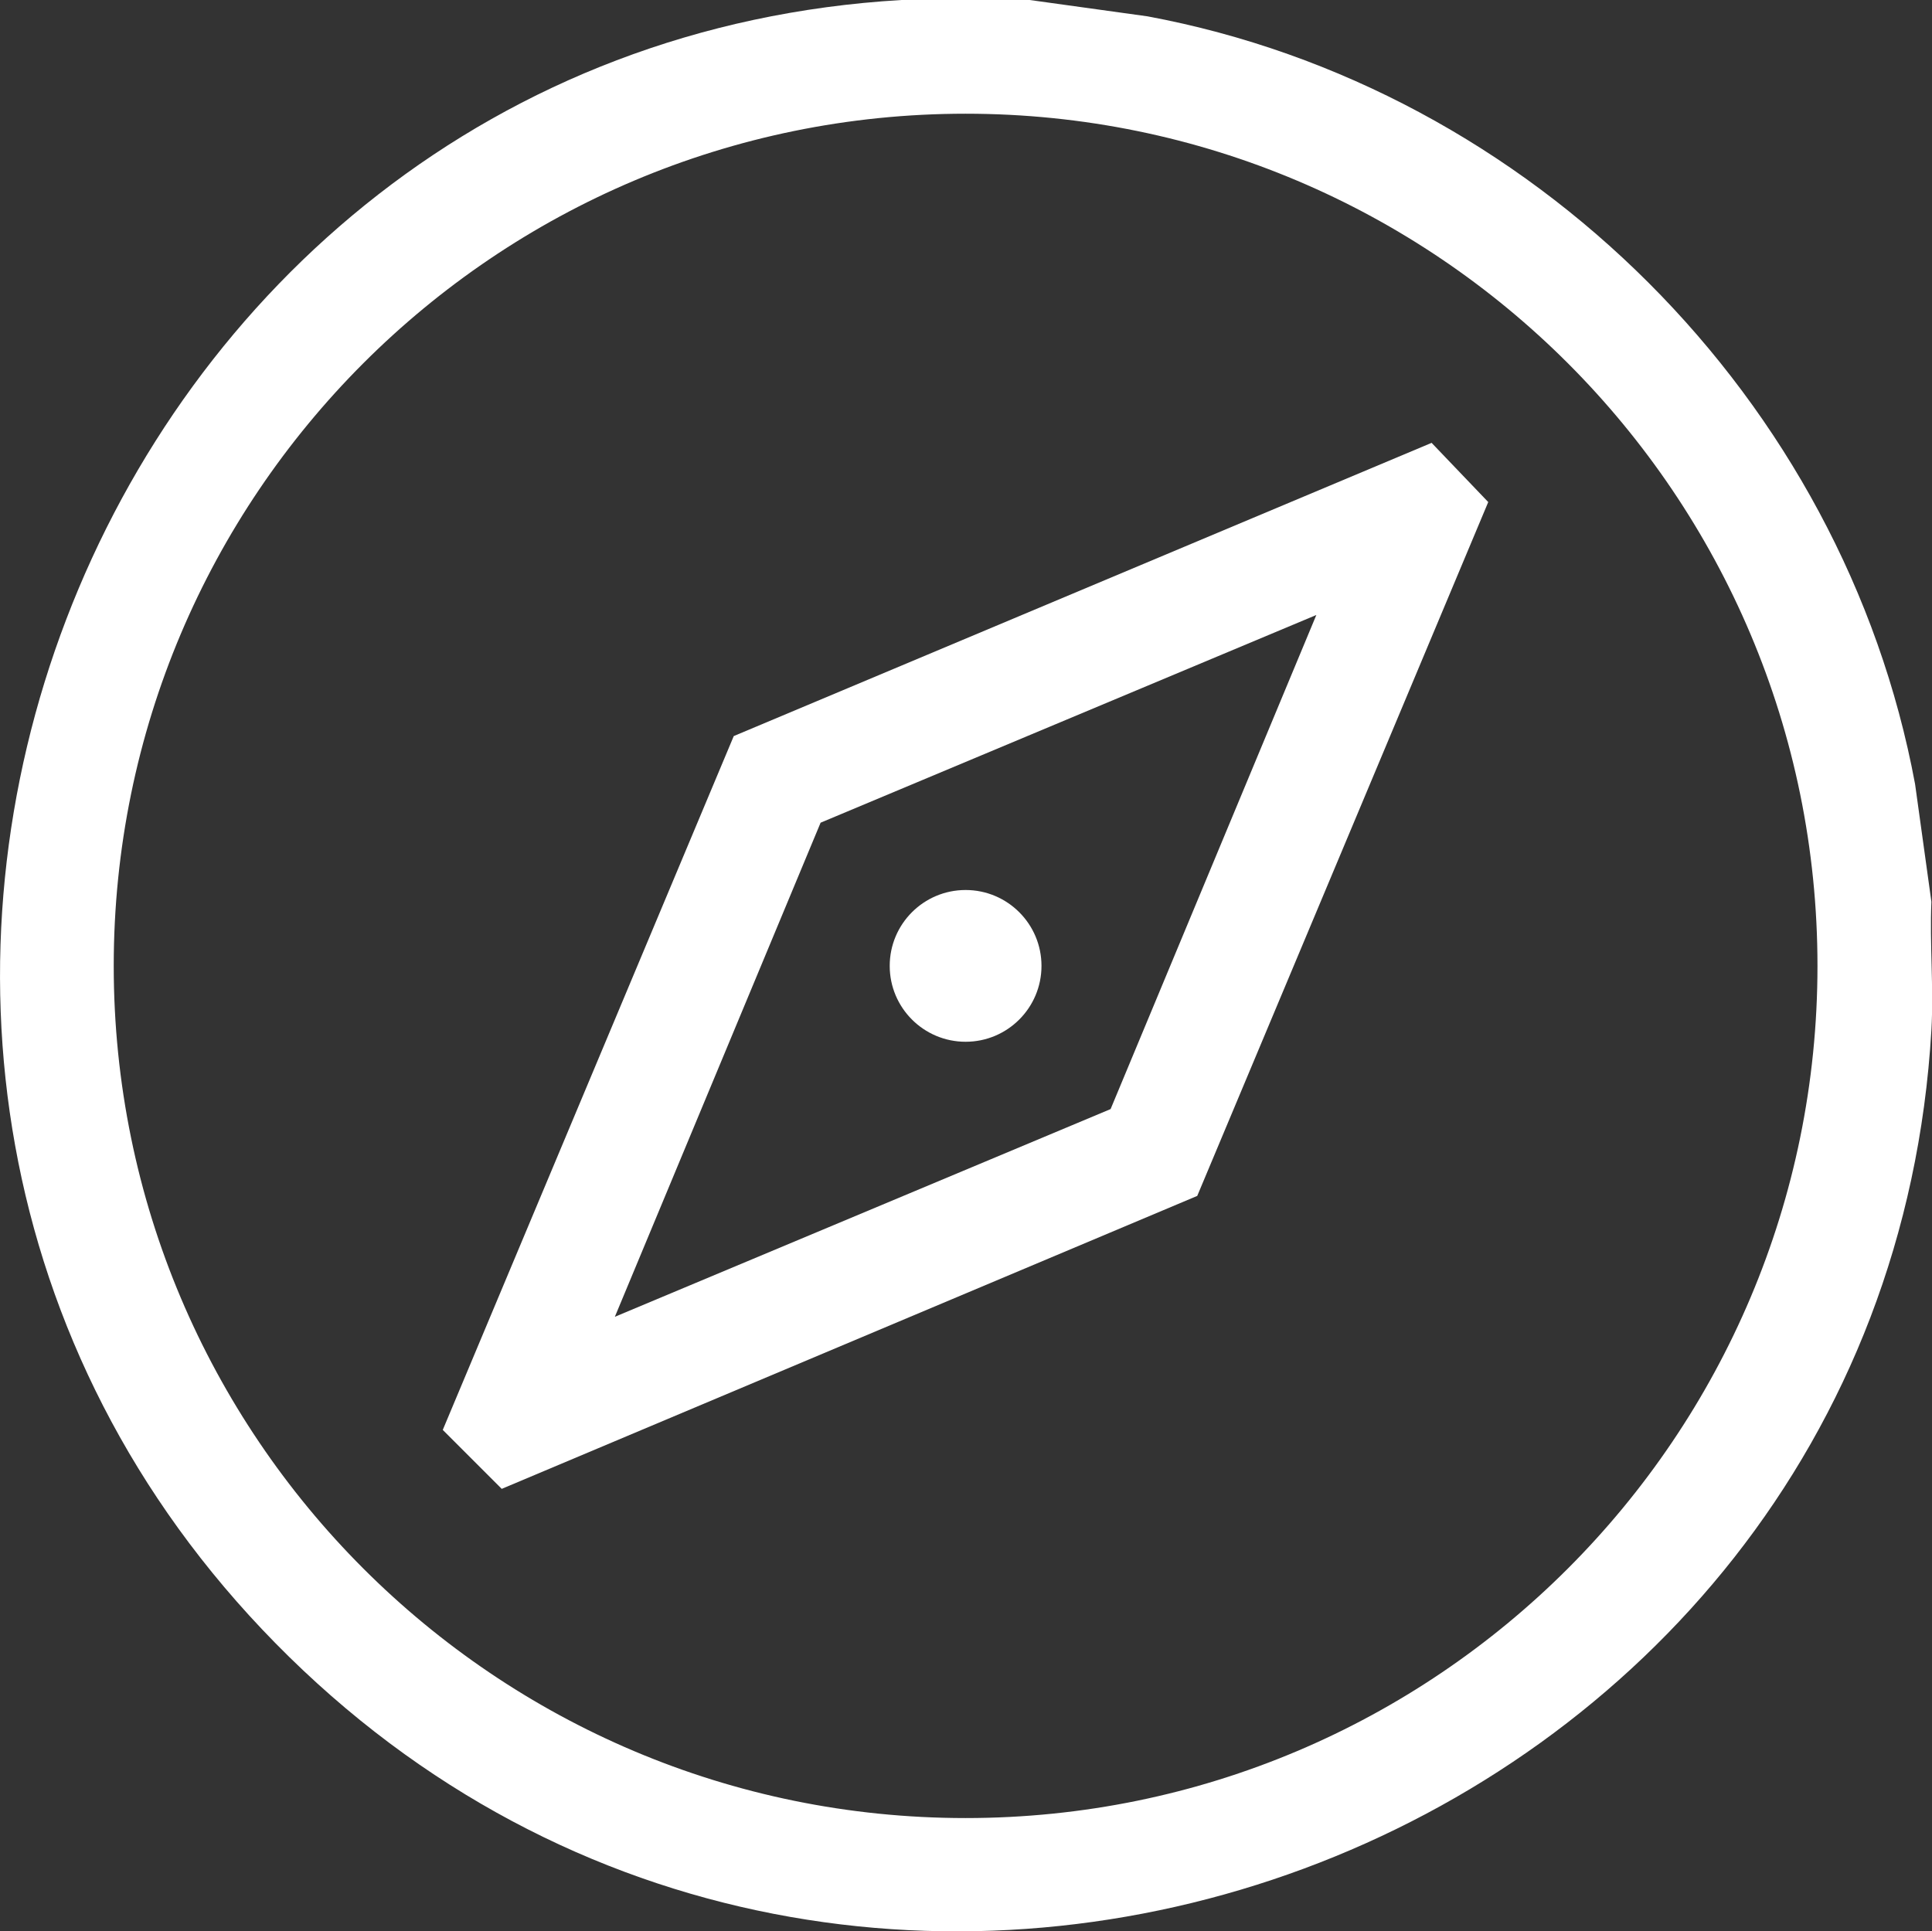 <svg viewBox="0 0 97 96.98" xmlns="http://www.w3.org/2000/svg" data-name="Layer 2" id="Layer_2">
  <rect x="0" y="0" width="97" height="96.98" fill="#333333" stroke="none"/>
  <defs>
    <style>
      .cls-1 {
        fill: #fff;
      }
    </style>
  </defs>
  <g data-name="Layer 1" id="Layer_1-2">
    <g>
      <path d="M51.7,0l5.91.82c19.3,3.59,34.95,19.24,38.54,38.55l.82,5.91c-.09,2.13.12,4.32,0,6.44-2.42,41.43-53.86,60.59-83.14,30.79C-15.14,53.04,4.31,2.4,45.26,0h6.44ZM91.25,48.5c0-23.63-19.15-42.79-42.77-42.79S5.71,24.87,5.71,48.5s19.15,42.79,42.77,42.79,42.77-19.16,42.77-42.79Z" class="cls-1"></path>
      <path d="M71.87,22.23l2.85,2.98-14.61,34.84-34.92,14.71-2.96-2.96,14.61-34.84,35.03-14.72ZM66.09,30.88l-24.89,10.43-10.33,24.81,24.89-10.43,10.33-24.81Z" class="cls-1"></path>
      <circle r="3.81" cy="48.5" cx="48.48" class="cls-1"></circle>
    </g>
  </g>
</svg>